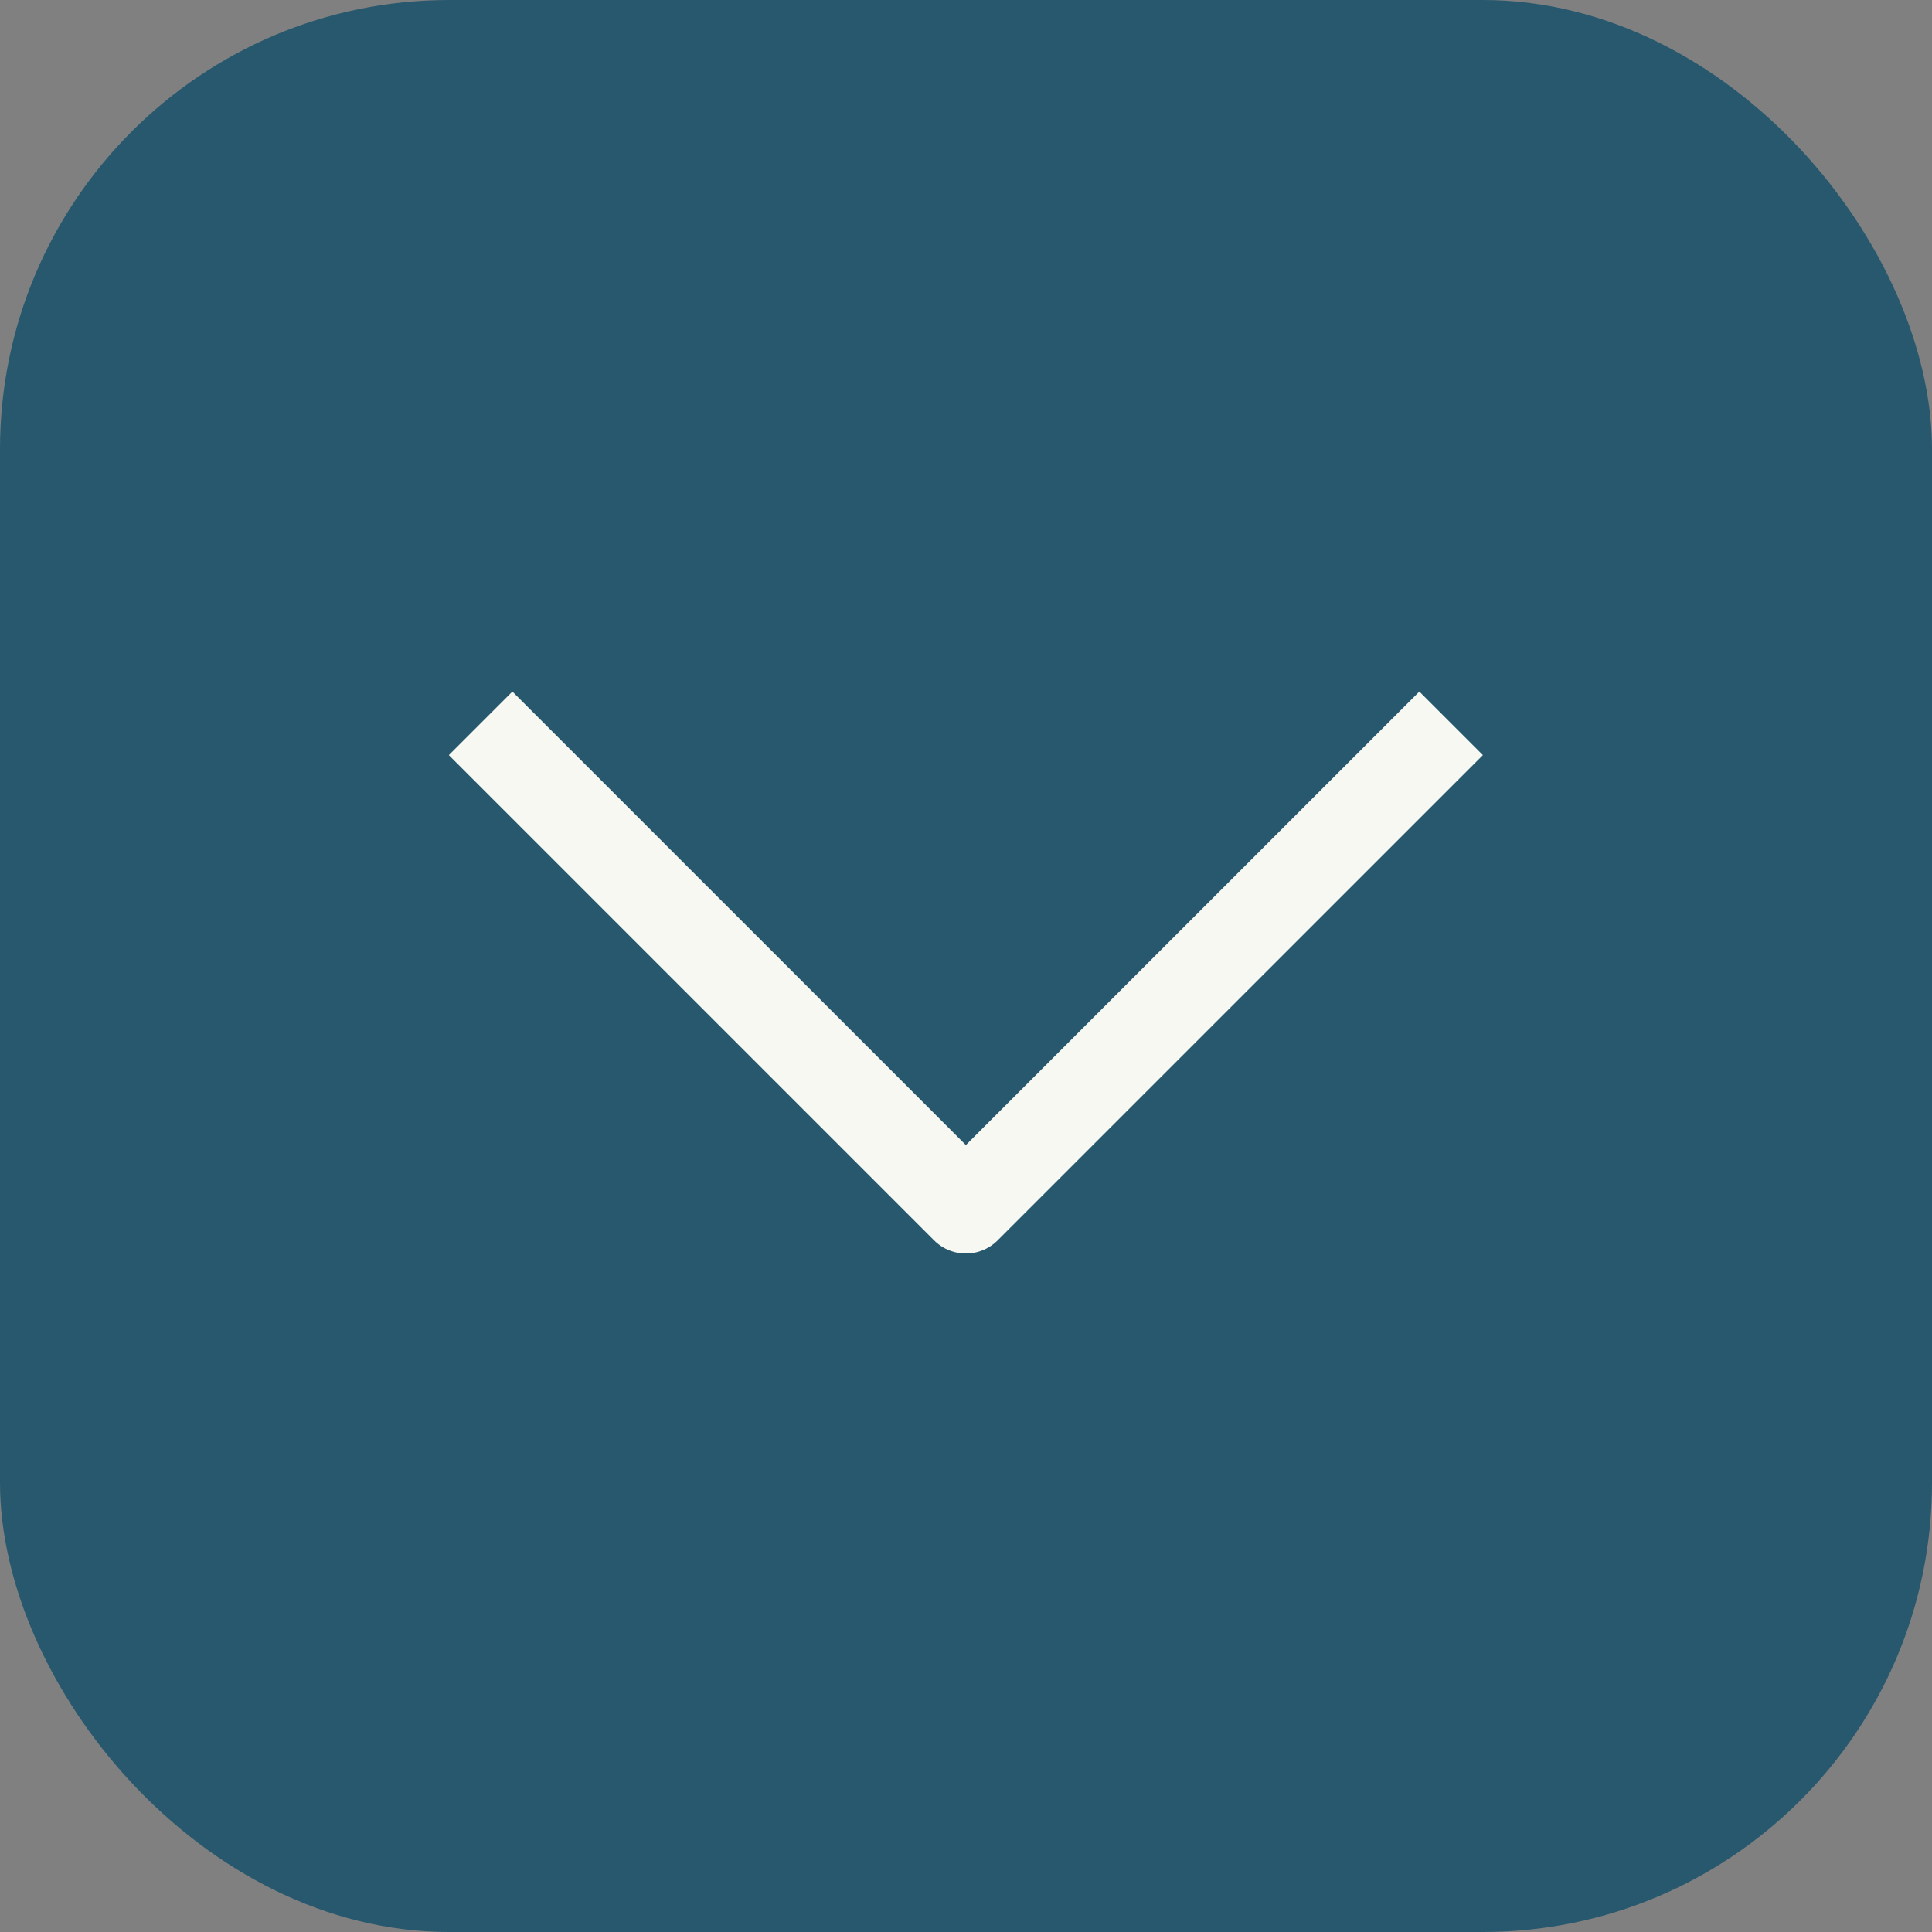 <svg xmlns="http://www.w3.org/2000/svg" width="43" height="43" viewBox="0 0 43 43">
  <rect x="0" y="0" width="43" height="43" fill="#808080" stroke="none"/>
  <g id="Group_9043" data-name="Group 9043" transform="translate(-779 -826)">
    <rect id="Rectangle_1398" data-name="Rectangle 1398" width="43" height="43" rx="10" transform="translate(779 826)" fill="#27586e"/>
    <g id="b" transform="translate(789.697 842.099)">
      <path id="c" d="M0,0,10.8,10.8,21.6,0" transform="translate(0 0)" fill="none" stroke="#f7f8f1" stroke-linejoin="round" stroke-width="2"/>
    </g>
  </g>
</svg>
